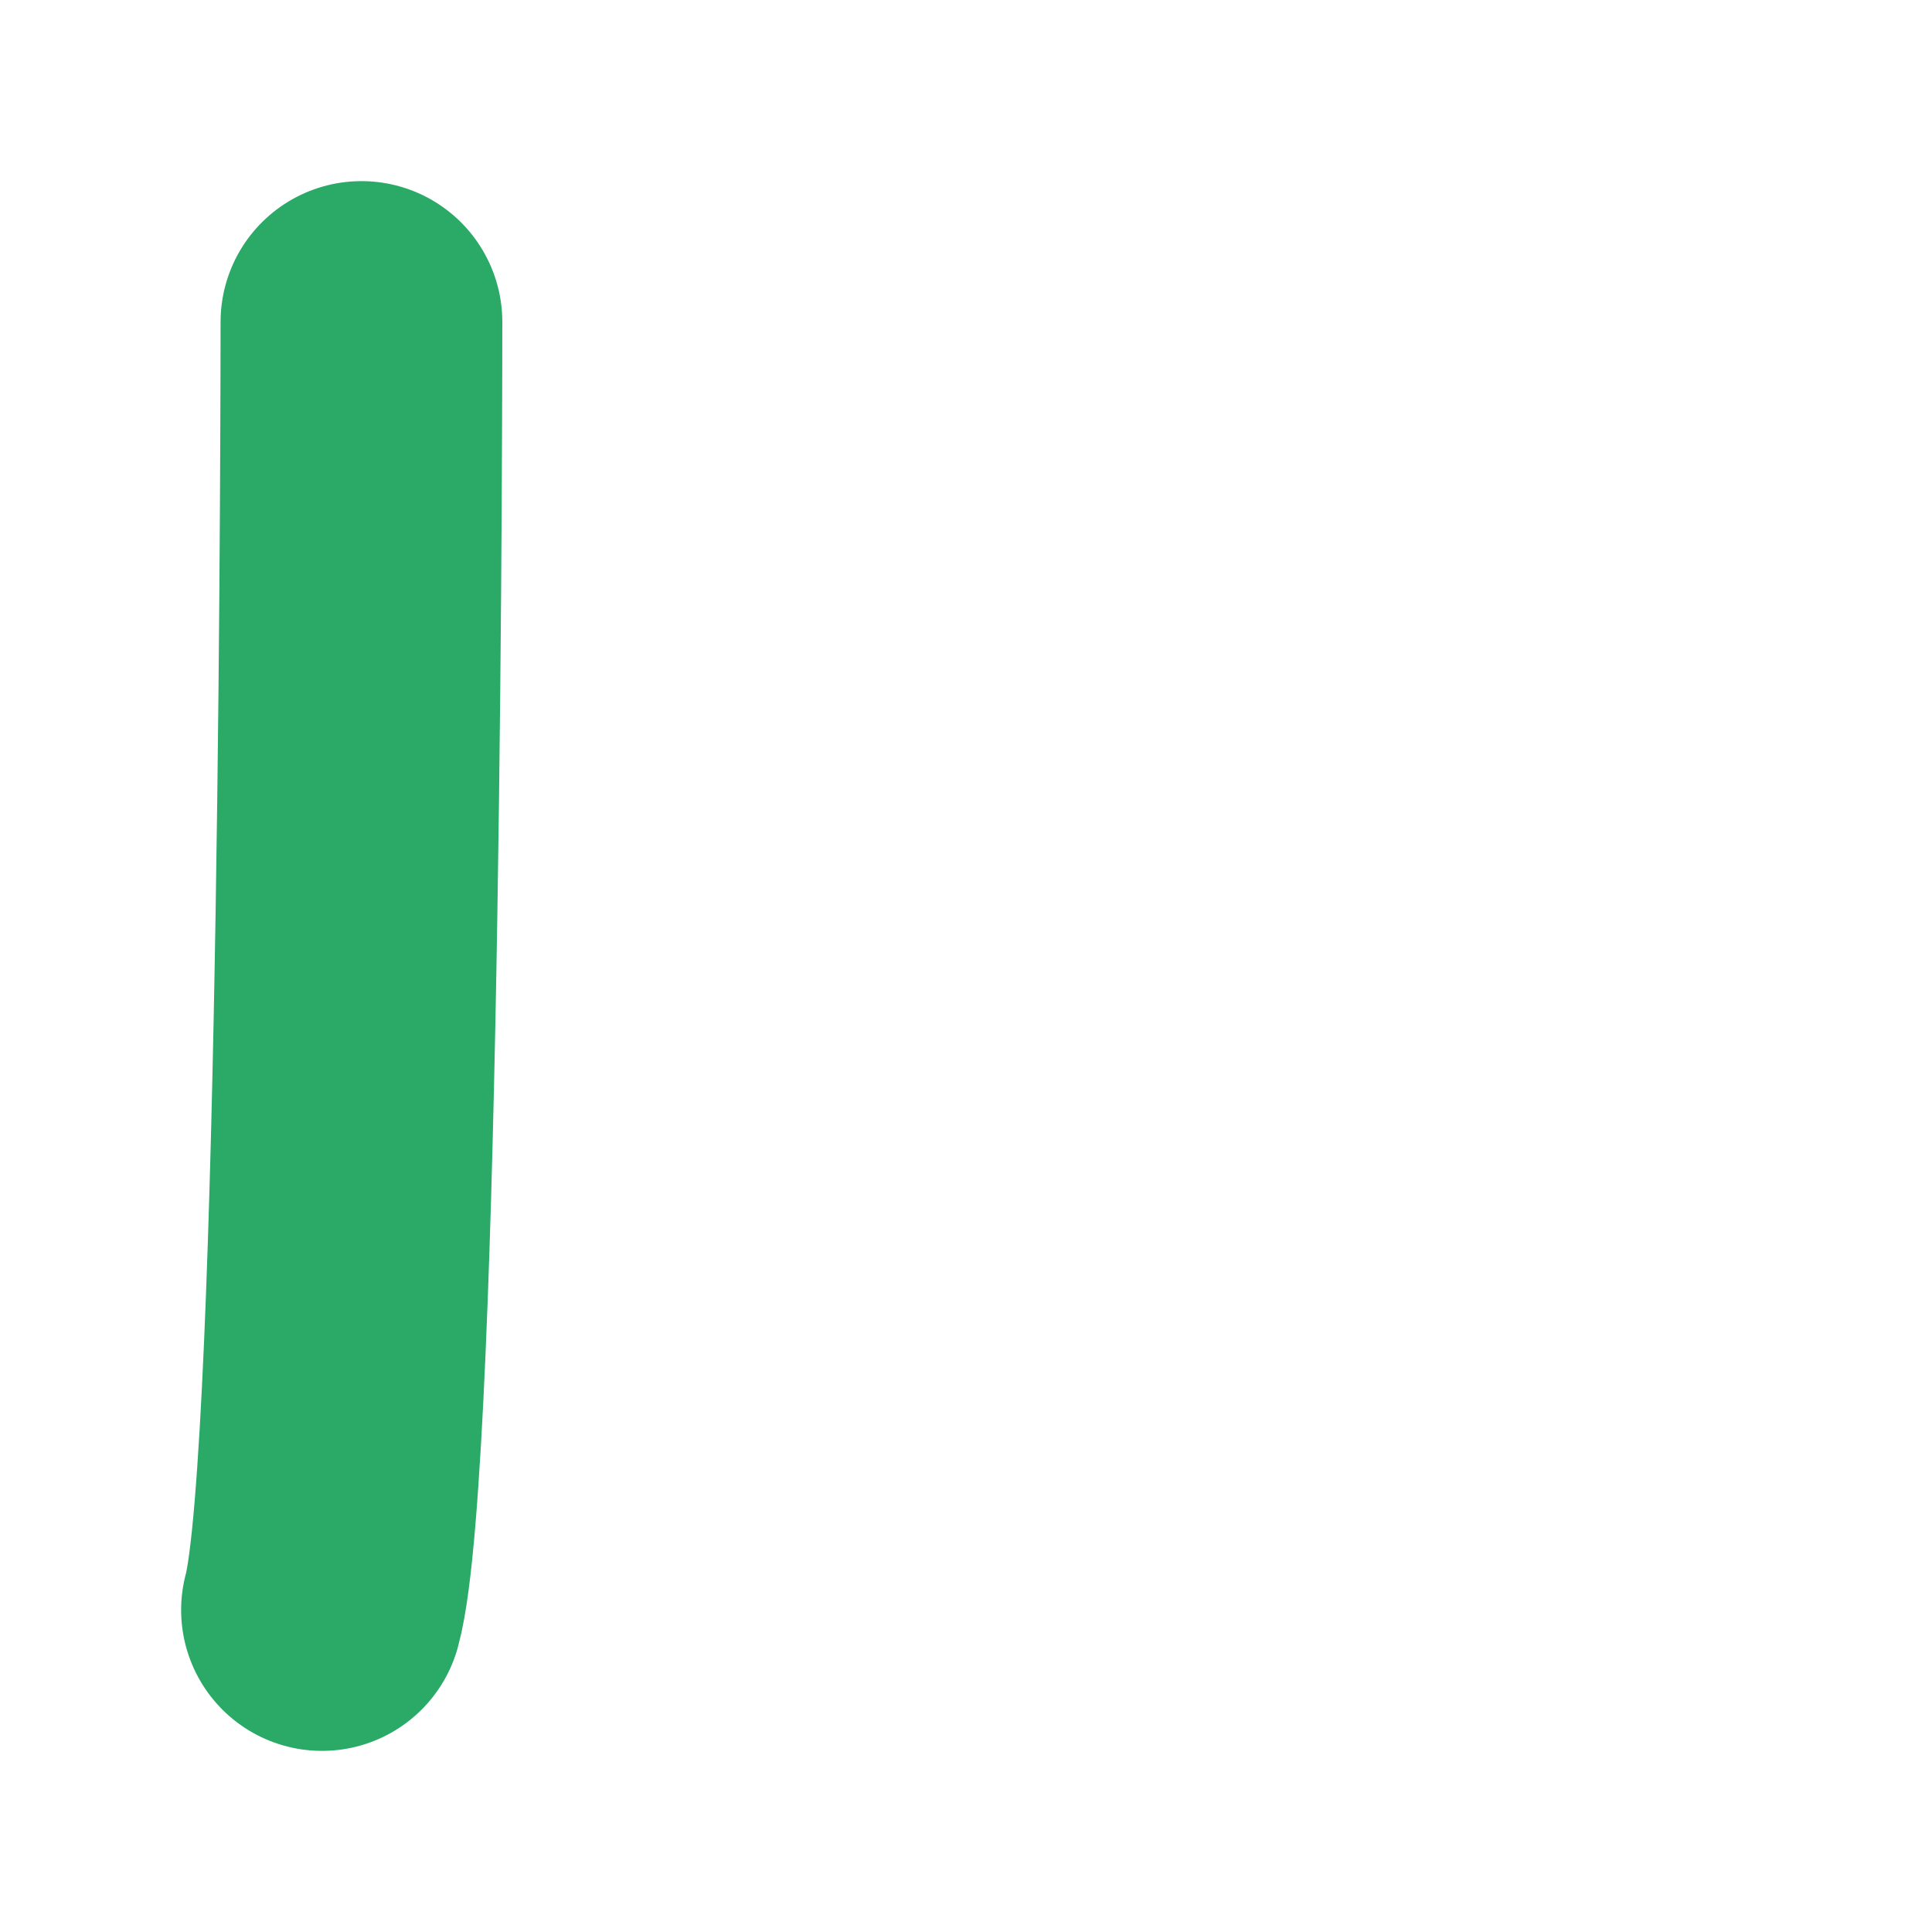<svg width="48" height="48" viewBox="0 0 48 48" fill="none" xmlns="http://www.w3.org/2000/svg">
<path d="M8.98 8C8.98 8 8.98 36.408 8 40" stroke="#2AA967" stroke-width="7" stroke-linecap="round" stroke-linejoin="round"/>
</svg>
